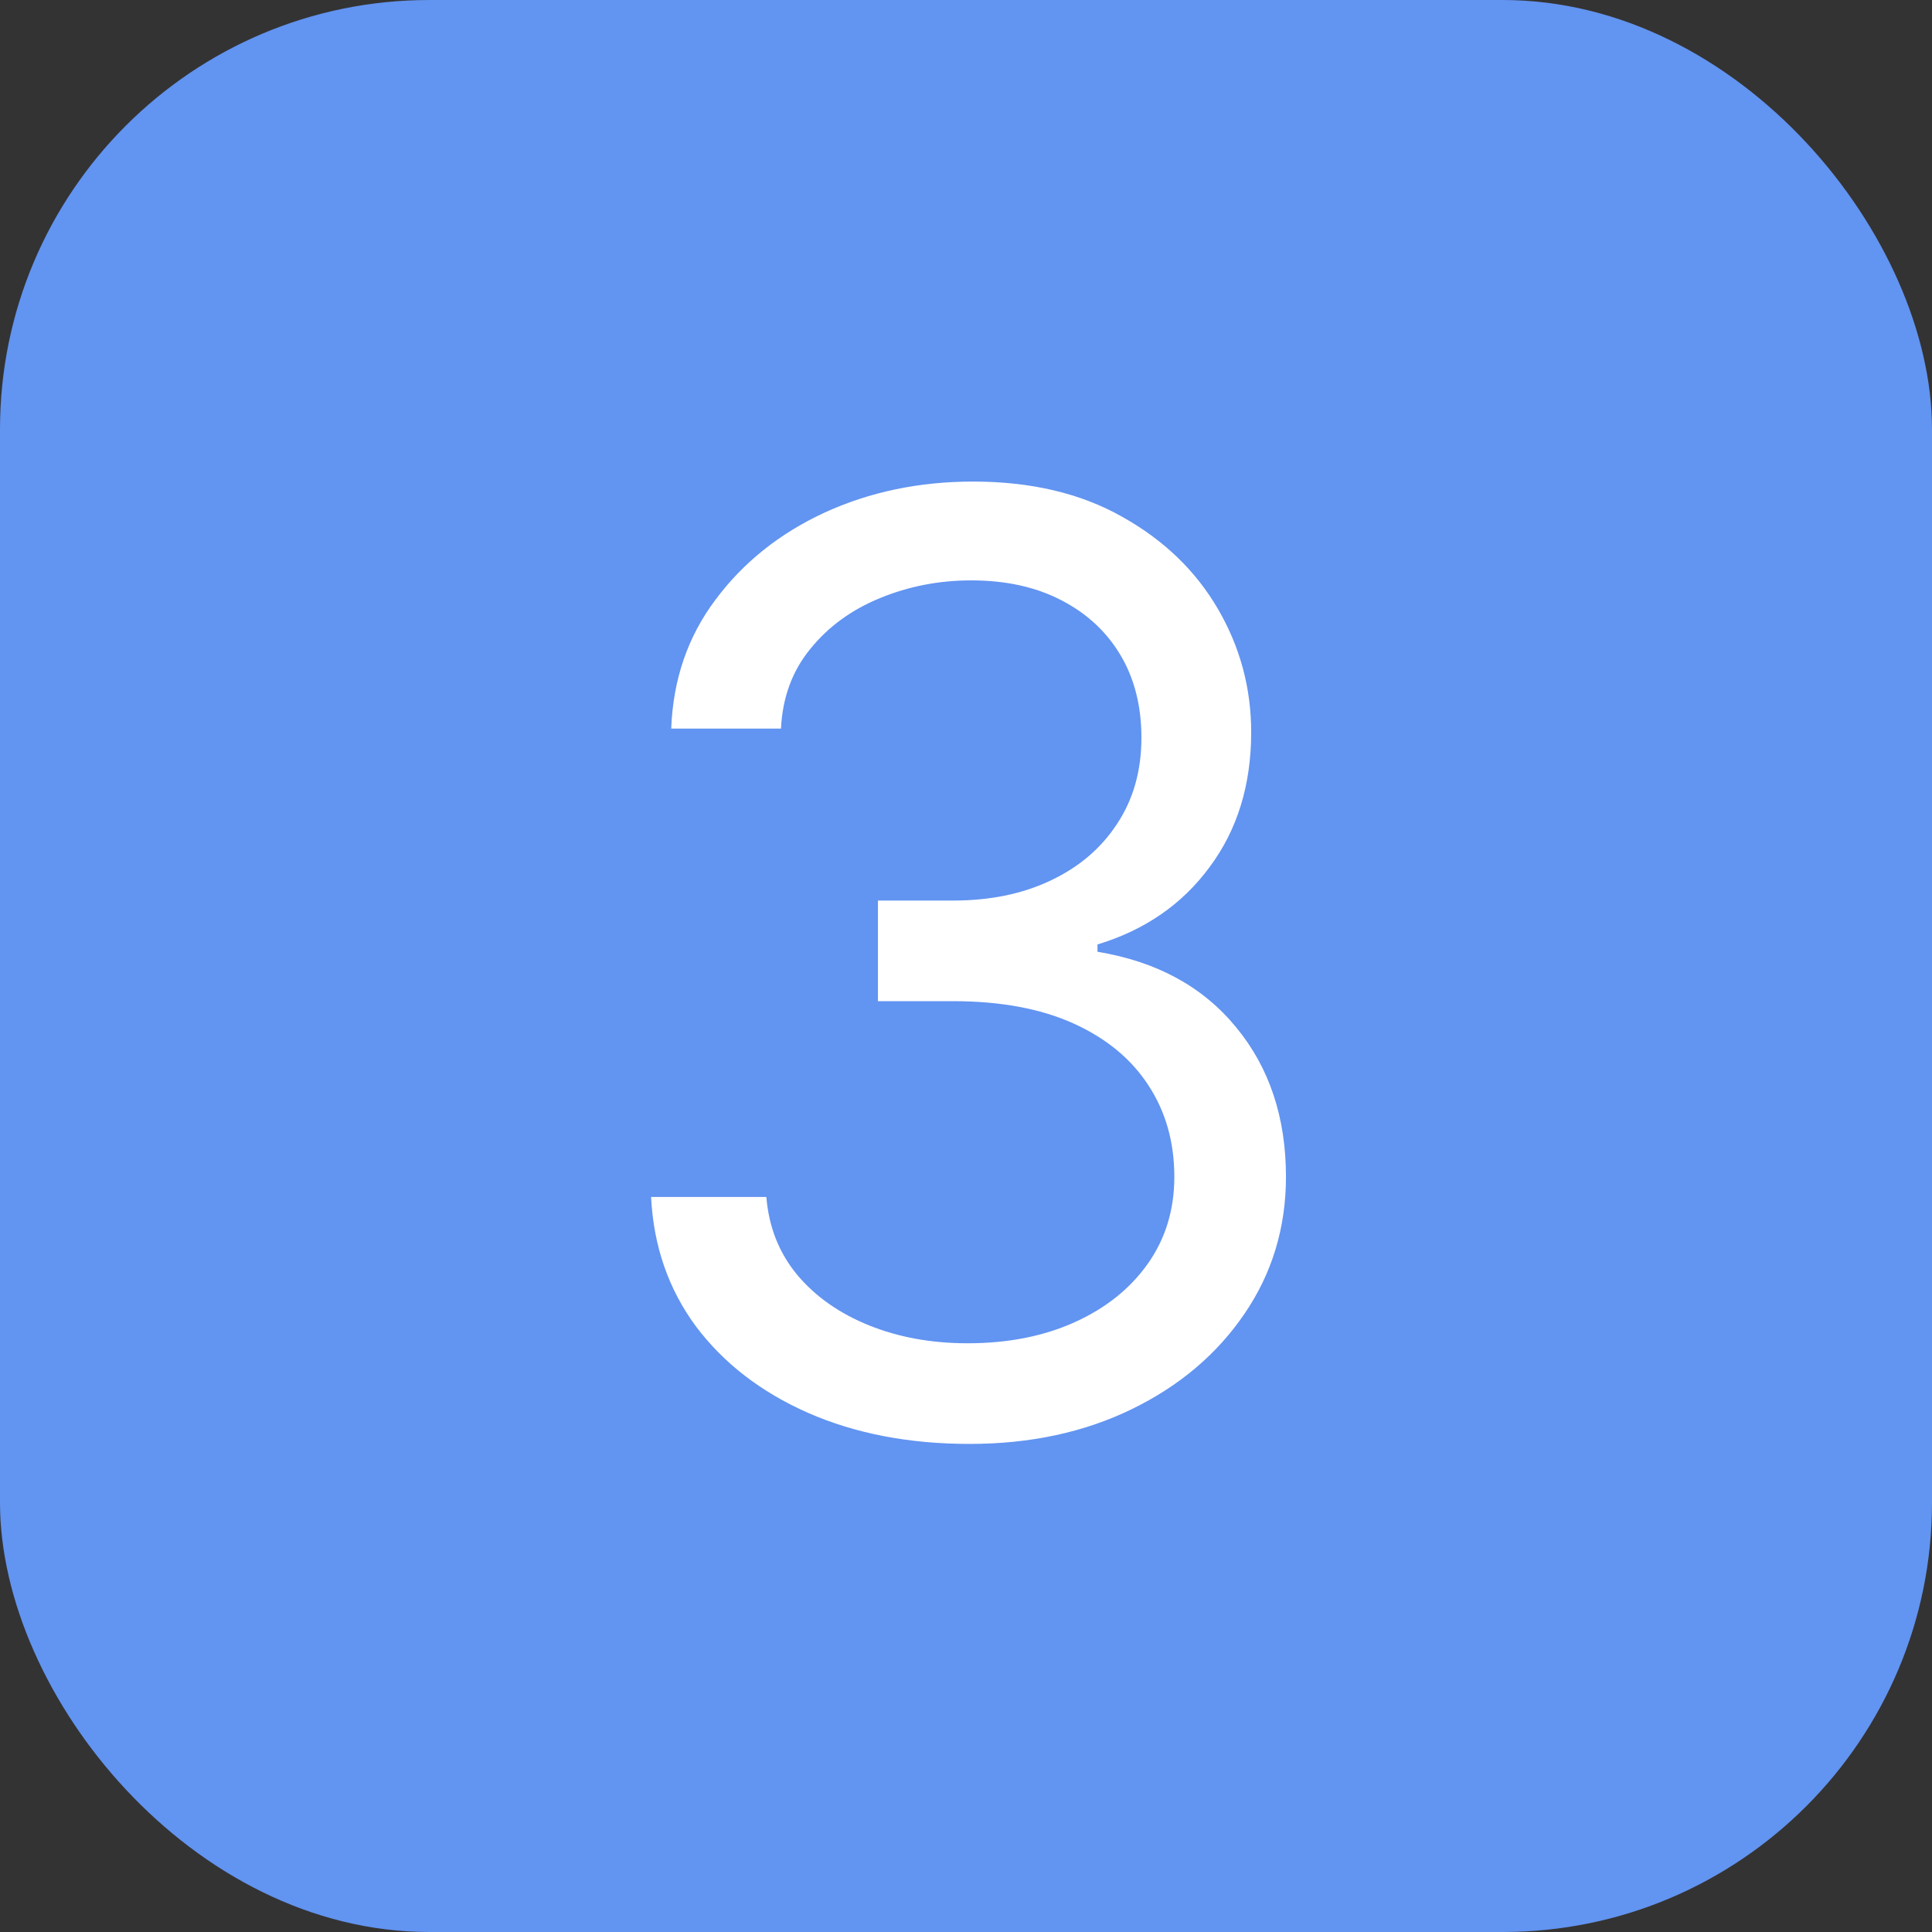 <svg xmlns="http://www.w3.org/2000/svg" fill="none" viewBox="0 0 54 54" height="54" width="54">
<rect x="0" y="0" width="54" height="54" fill="#333333" stroke="none"/>
<rect fill="#6294F1" rx="12" height="54" width="54"></rect>
<path fill="white" d="M27.096 40.358C25.408 40.358 23.904 40.068 22.583 39.489C21.271 38.909 20.227 38.104 19.451 37.072C18.684 36.033 18.266 34.827 18.198 33.455H21.42C21.488 34.298 21.778 35.027 22.289 35.641C22.8 36.246 23.47 36.715 24.296 37.047C25.123 37.379 26.039 37.545 27.045 37.545C28.17 37.545 29.167 37.349 30.036 36.957C30.905 36.565 31.587 36.02 32.082 35.321C32.576 34.622 32.823 33.812 32.823 32.892C32.823 31.929 32.584 31.081 32.107 30.348C31.63 29.607 30.931 29.027 30.011 28.609C29.09 28.192 27.965 27.983 26.636 27.983H24.539V25.171H26.636C27.675 25.171 28.587 24.983 29.371 24.608C30.164 24.233 30.782 23.704 31.225 23.023C31.677 22.341 31.903 21.54 31.903 20.619C31.903 19.733 31.707 18.962 31.315 18.305C30.923 17.649 30.369 17.138 29.653 16.771C28.945 16.405 28.11 16.222 27.147 16.222C26.244 16.222 25.391 16.388 24.59 16.72C23.798 17.044 23.15 17.517 22.647 18.139C22.144 18.753 21.871 19.494 21.829 20.364H18.761C18.812 18.991 19.225 17.79 20.001 16.759C20.776 15.719 21.791 14.909 23.043 14.329C24.305 13.75 25.69 13.46 27.198 13.46C28.817 13.46 30.207 13.788 31.366 14.445C32.525 15.092 33.416 15.949 34.038 17.014C34.66 18.079 34.971 19.23 34.971 20.466C34.971 21.94 34.583 23.197 33.807 24.237C33.041 25.277 31.996 25.997 30.675 26.398V26.602C32.329 26.875 33.62 27.578 34.549 28.712C35.478 29.837 35.943 31.23 35.943 32.892C35.943 34.315 35.555 35.594 34.779 36.727C34.012 37.852 32.964 38.739 31.634 39.386C30.305 40.034 28.792 40.358 27.096 40.358Z"></path>
</svg>
